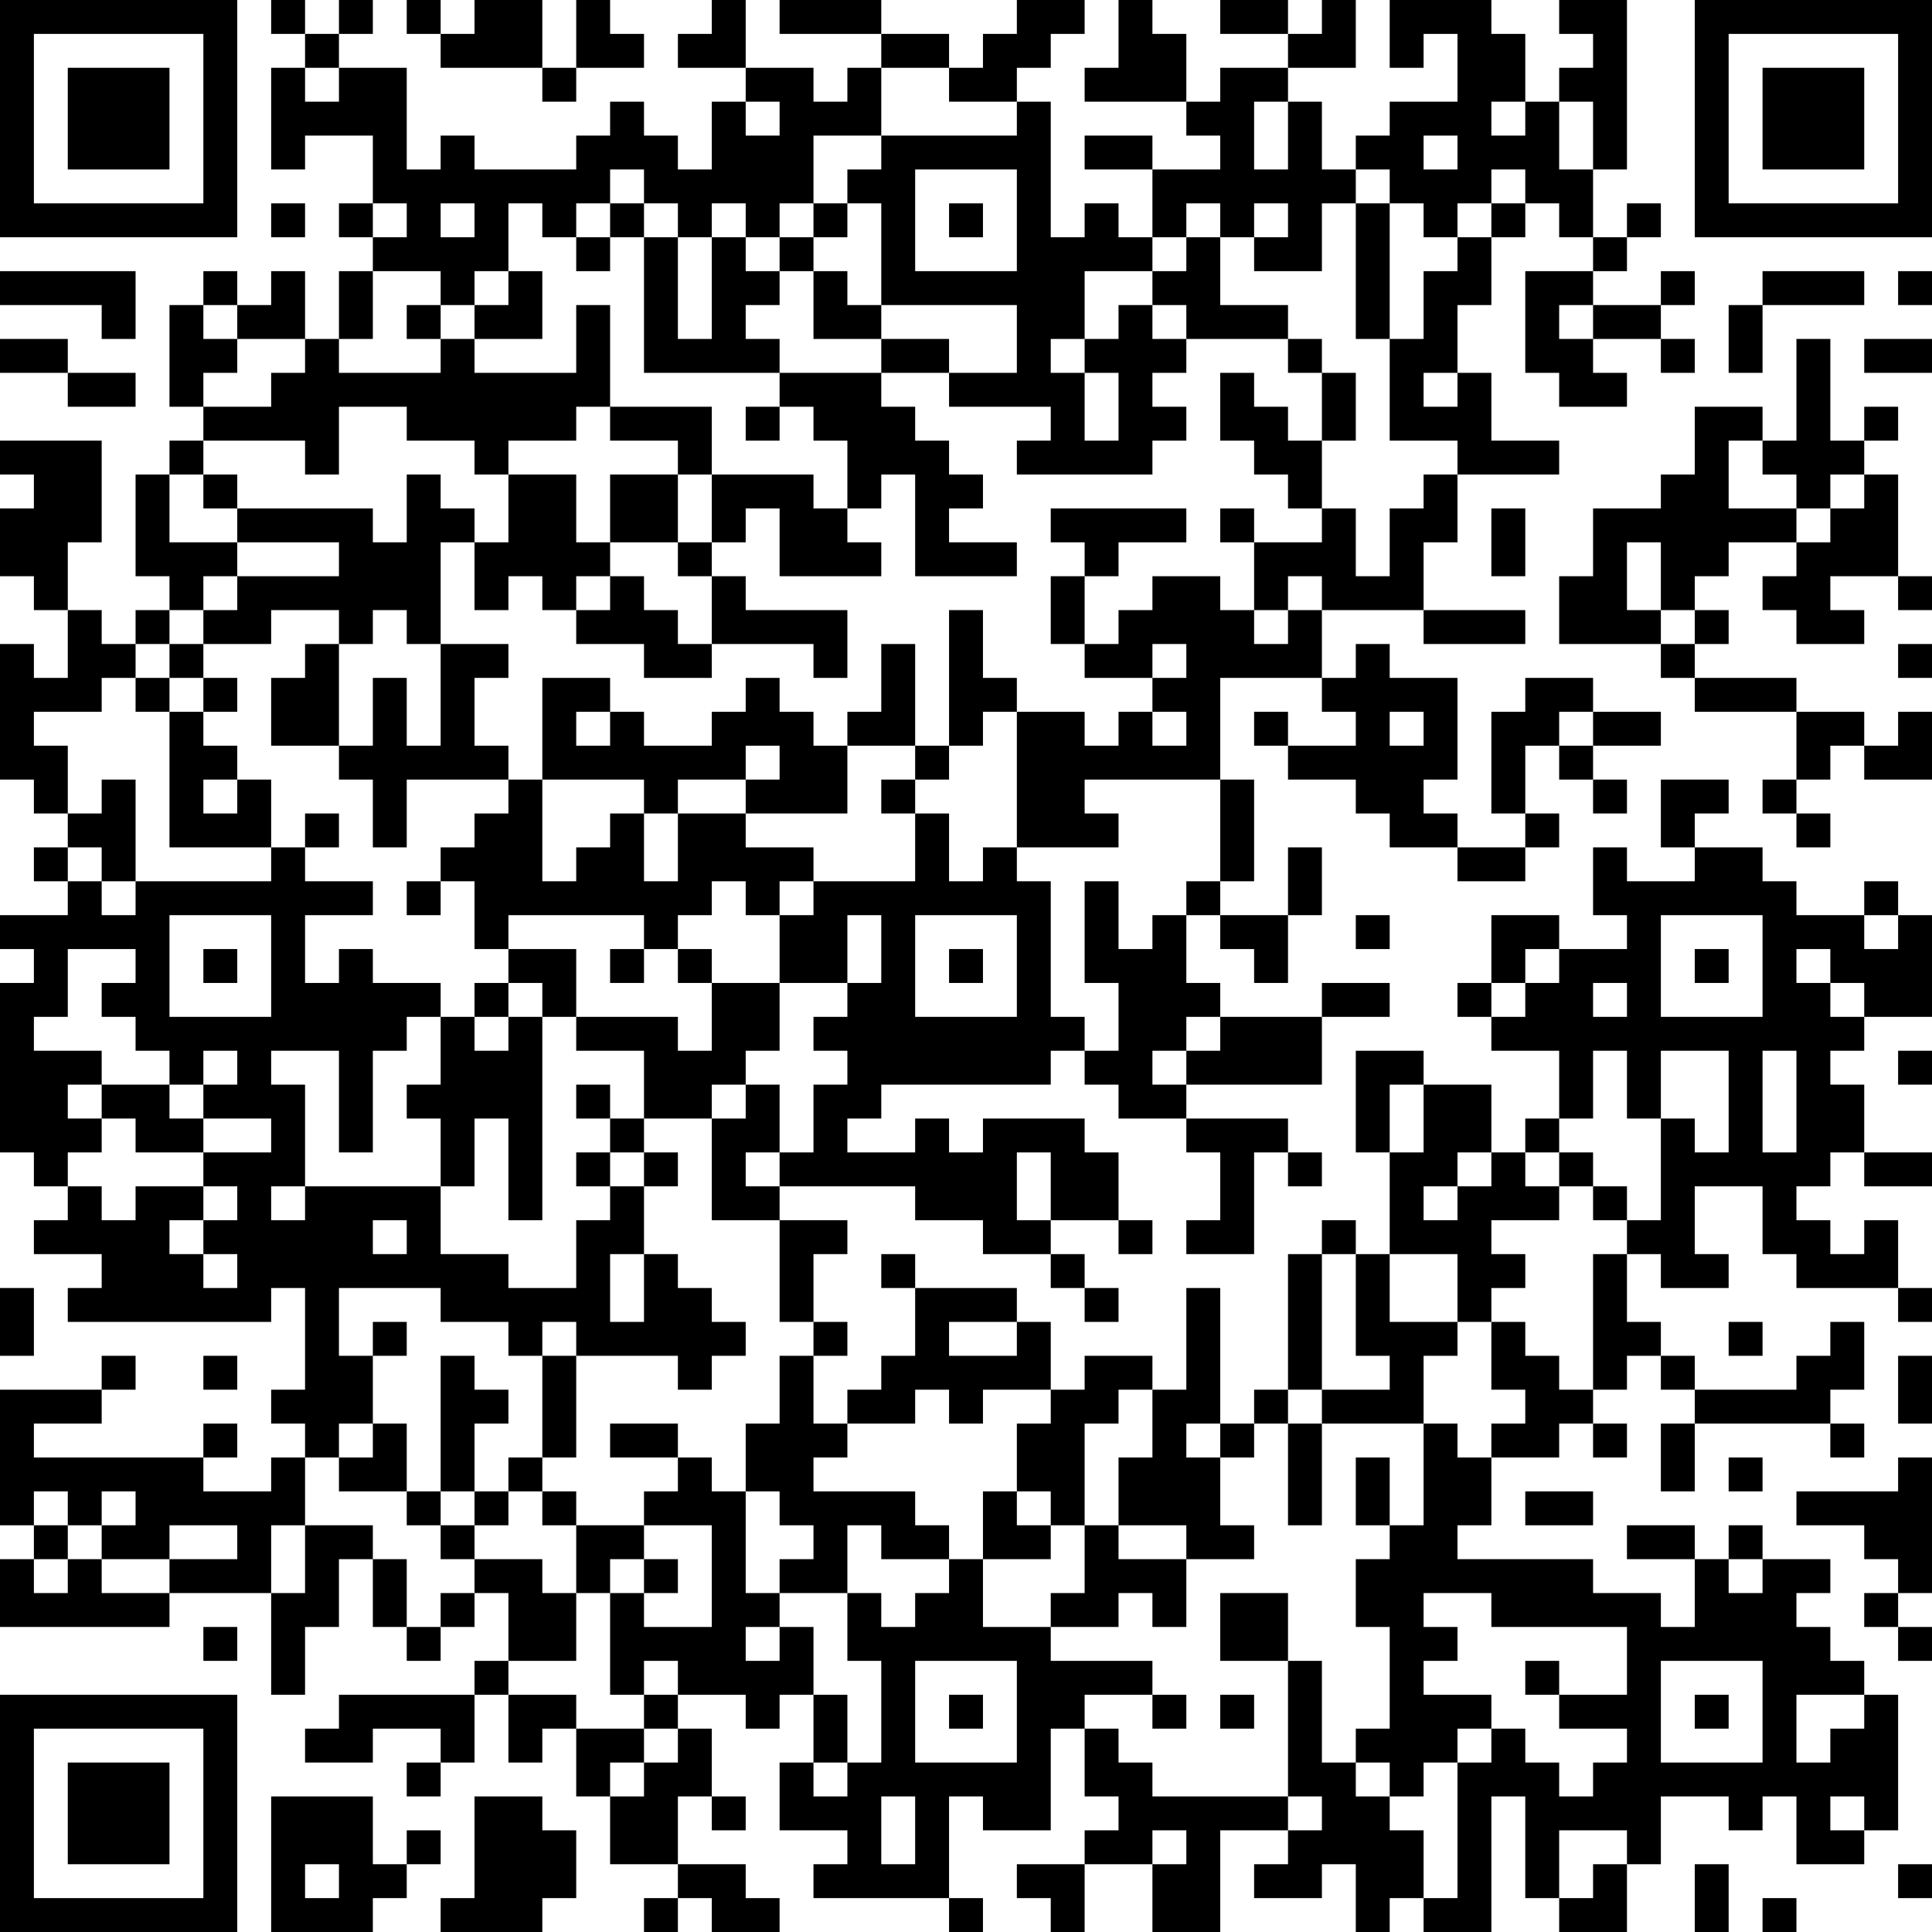 <?xml version="1.0" encoding="UTF-8"?>
<svg xmlns="http://www.w3.org/2000/svg" version="1.1" width="250" height="250" viewBox="0 0 250 250"><rect x="0" y="0" width="250" height="250" fill="#ffffff"/><g transform="scale(4.386)"><g transform="translate(0,0)"><path fill-rule="evenodd" d="M8 0L8 1L9 1L9 2L8 2L8 5L9 5L9 4L11 4L11 6L10 6L10 7L11 7L11 8L10 8L10 10L9 10L9 8L8 8L8 9L7 9L7 8L6 8L6 9L5 9L5 12L6 12L6 13L5 13L5 14L4 14L4 17L5 17L5 18L4 18L4 19L3 19L3 18L2 18L2 16L3 16L3 13L0 13L0 14L1 14L1 15L0 15L0 17L1 17L1 18L2 18L2 20L1 20L1 19L0 19L0 23L1 23L1 24L2 24L2 25L1 25L1 26L2 26L2 27L0 27L0 28L1 28L1 29L0 29L0 34L1 34L1 35L2 35L2 36L1 36L1 37L3 37L3 38L2 38L2 39L8 39L8 38L9 38L9 41L8 41L8 42L9 42L9 43L8 43L8 44L6 44L6 43L7 43L7 42L6 42L6 43L1 43L1 42L3 42L3 41L4 41L4 40L3 40L3 41L0 41L0 45L1 45L1 46L0 46L0 48L5 48L5 47L8 47L8 50L9 50L9 48L10 48L10 46L11 46L11 48L12 48L12 49L13 49L13 48L14 48L14 47L15 47L15 49L14 49L14 50L10 50L10 51L9 51L9 52L11 52L11 51L13 51L13 52L12 52L12 53L13 53L13 52L14 52L14 50L15 50L15 52L16 52L16 51L17 51L17 53L18 53L18 55L20 55L20 56L19 56L19 57L20 57L20 56L21 56L21 57L23 57L23 56L22 56L22 55L20 55L20 53L21 53L21 54L22 54L22 53L21 53L21 51L20 51L20 50L22 50L22 51L23 51L23 50L24 50L24 52L23 52L23 54L25 54L25 55L24 55L24 56L28 56L28 57L29 57L29 56L28 56L28 53L29 53L29 54L31 54L31 51L32 51L32 53L33 53L33 54L32 54L32 55L30 55L30 56L31 56L31 57L32 57L32 55L34 55L34 57L36 57L36 54L38 54L38 55L37 55L37 56L39 56L39 55L40 55L40 57L41 57L41 56L42 56L42 57L44 57L44 53L45 53L45 56L46 56L46 57L48 57L48 55L49 55L49 53L51 53L51 54L52 54L52 53L53 53L53 55L55 55L55 54L56 54L56 50L55 50L55 49L54 49L54 48L53 48L53 47L54 47L54 46L52 46L52 45L51 45L51 46L50 46L50 45L48 45L48 46L50 46L50 48L49 48L49 47L47 47L47 46L43 46L43 45L44 45L44 43L46 43L46 42L47 42L47 43L48 43L48 42L47 42L47 41L48 41L48 40L49 40L49 41L50 41L50 42L49 42L49 44L50 44L50 42L54 42L54 43L55 43L55 42L54 42L54 41L55 41L55 39L54 39L54 40L53 40L53 41L50 41L50 40L49 40L49 39L48 39L48 37L49 37L49 38L51 38L51 37L50 37L50 35L52 35L52 37L53 37L53 38L56 38L56 39L57 39L57 38L56 38L56 36L55 36L55 37L54 37L54 36L53 36L53 35L54 35L54 34L55 34L55 35L57 35L57 34L55 34L55 32L54 32L54 31L55 31L55 30L57 30L57 27L56 27L56 26L55 26L55 27L53 27L53 26L52 26L52 25L50 25L50 24L51 24L51 23L49 23L49 25L50 25L50 26L48 26L48 25L47 25L47 27L48 27L48 28L46 28L46 27L44 27L44 29L43 29L43 30L44 30L44 31L46 31L46 33L45 33L45 34L44 34L44 32L42 32L42 31L40 31L40 34L41 34L41 37L40 37L40 36L39 36L39 37L38 37L38 41L37 41L37 42L36 42L36 38L35 38L35 41L34 41L34 40L32 40L32 41L31 41L31 39L30 39L30 38L27 38L27 37L26 37L26 38L27 38L27 40L26 40L26 41L25 41L25 42L24 42L24 40L25 40L25 39L24 39L24 37L25 37L25 36L23 36L23 35L27 35L27 36L29 36L29 37L31 37L31 38L32 38L32 39L33 39L33 38L32 38L32 37L31 37L31 36L33 36L33 37L34 37L34 36L33 36L33 34L32 34L32 33L29 33L29 34L28 34L28 33L27 33L27 34L25 34L25 33L26 33L26 32L31 32L31 31L32 31L32 32L33 32L33 33L35 33L35 34L36 34L36 36L35 36L35 37L37 37L37 34L38 34L38 35L39 35L39 34L38 34L38 33L35 33L35 32L39 32L39 30L41 30L41 29L39 29L39 30L36 30L36 29L35 29L35 27L36 27L36 28L37 28L37 29L38 29L38 27L39 27L39 25L38 25L38 27L36 27L36 26L37 26L37 23L36 23L36 20L39 20L39 21L40 21L40 22L38 22L38 21L37 21L37 22L38 22L38 23L40 23L40 24L41 24L41 25L43 25L43 26L45 26L45 25L46 25L46 24L45 24L45 22L46 22L46 23L47 23L47 24L48 24L48 23L47 23L47 22L49 22L49 21L47 21L47 20L45 20L45 21L44 21L44 24L45 24L45 25L43 25L43 24L42 24L42 23L43 23L43 20L41 20L41 19L40 19L40 20L39 20L39 18L42 18L42 19L45 19L45 18L42 18L42 16L43 16L43 14L46 14L46 13L44 13L44 11L43 11L43 9L44 9L44 7L45 7L45 6L46 6L46 7L47 7L47 8L45 8L45 11L46 11L46 12L48 12L48 11L47 11L47 10L49 10L49 11L50 11L50 10L49 10L49 9L50 9L50 8L49 8L49 9L47 9L47 8L48 8L48 7L49 7L49 6L48 6L48 7L47 7L47 5L48 5L48 0L46 0L46 1L47 1L47 2L46 2L46 3L45 3L45 1L44 1L44 0L41 0L41 2L42 2L42 1L43 1L43 3L41 3L41 4L40 4L40 5L39 5L39 3L38 3L38 2L40 2L40 0L39 0L39 1L38 1L38 0L36 0L36 1L38 1L38 2L36 2L36 3L35 3L35 1L34 1L34 0L33 0L33 2L32 2L32 3L35 3L35 4L36 4L36 5L34 5L34 4L32 4L32 5L34 5L34 7L33 7L33 6L32 6L32 7L31 7L31 3L30 3L30 2L31 2L31 1L32 1L32 0L30 0L30 1L29 1L29 2L28 2L28 1L26 1L26 0L23 0L23 1L26 1L26 2L25 2L25 3L24 3L24 2L22 2L22 0L21 0L21 1L20 1L20 2L22 2L22 3L21 3L21 5L20 5L20 4L19 4L19 3L18 3L18 4L17 4L17 5L14 5L14 4L13 4L13 5L12 5L12 2L10 2L10 1L11 1L11 0L10 0L10 1L9 1L9 0ZM12 0L12 1L13 1L13 2L16 2L16 3L17 3L17 2L19 2L19 1L18 1L18 0L17 0L17 2L16 2L16 0L14 0L14 1L13 1L13 0ZM9 2L9 3L10 3L10 2ZM26 2L26 4L24 4L24 6L23 6L23 7L22 7L22 6L21 6L21 7L20 7L20 6L19 6L19 5L18 5L18 6L17 6L17 7L16 7L16 6L15 6L15 8L14 8L14 9L13 9L13 8L11 8L11 10L10 10L10 11L13 11L13 10L14 10L14 11L17 11L17 9L18 9L18 12L17 12L17 13L15 13L15 14L14 14L14 13L12 13L12 12L10 12L10 14L9 14L9 13L6 13L6 14L5 14L5 16L7 16L7 17L6 17L6 18L5 18L5 19L4 19L4 20L3 20L3 21L1 21L1 22L2 22L2 24L3 24L3 23L4 23L4 26L3 26L3 25L2 25L2 26L3 26L3 27L4 27L4 26L8 26L8 25L9 25L9 26L11 26L11 27L9 27L9 29L10 29L10 28L11 28L11 29L13 29L13 30L12 30L12 31L11 31L11 34L10 34L10 31L8 31L8 32L9 32L9 35L8 35L8 36L9 36L9 35L13 35L13 37L15 37L15 38L17 38L17 36L18 36L18 35L19 35L19 37L18 37L18 39L19 39L19 37L20 37L20 38L21 38L21 39L22 39L22 40L21 40L21 41L20 41L20 40L17 40L17 39L16 39L16 40L15 40L15 39L13 39L13 38L10 38L10 40L11 40L11 42L10 42L10 43L9 43L9 45L8 45L8 47L9 47L9 45L11 45L11 46L12 46L12 48L13 48L13 47L14 47L14 46L16 46L16 47L17 47L17 49L15 49L15 50L17 50L17 51L19 51L19 52L18 52L18 53L19 53L19 52L20 52L20 51L19 51L19 50L20 50L20 49L19 49L19 50L18 50L18 47L19 47L19 48L21 48L21 45L19 45L19 44L20 44L20 43L21 43L21 44L22 44L22 47L23 47L23 48L22 48L22 49L23 49L23 48L24 48L24 50L25 50L25 52L24 52L24 53L25 53L25 52L26 52L26 49L25 49L25 47L26 47L26 48L27 48L27 47L28 47L28 46L29 46L29 48L31 48L31 49L34 49L34 50L32 50L32 51L33 51L33 52L34 52L34 53L38 53L38 54L39 54L39 53L38 53L38 49L39 49L39 52L40 52L40 53L41 53L41 54L42 54L42 56L43 56L43 52L44 52L44 51L45 51L45 52L46 52L46 53L47 53L47 52L48 52L48 51L46 51L46 50L48 50L48 48L44 48L44 47L42 47L42 48L43 48L43 49L42 49L42 50L44 50L44 51L43 51L43 52L42 52L42 53L41 53L41 52L40 52L40 51L41 51L41 48L40 48L40 46L41 46L41 45L42 45L42 42L43 42L43 43L44 43L44 42L45 42L45 41L44 41L44 39L45 39L45 40L46 40L46 41L47 41L47 37L48 37L48 36L49 36L49 33L50 33L50 34L51 34L51 31L49 31L49 33L48 33L48 31L47 31L47 33L46 33L46 34L45 34L45 35L46 35L46 36L44 36L44 37L45 37L45 38L44 38L44 39L43 39L43 37L41 37L41 39L43 39L43 40L42 40L42 42L39 42L39 41L41 41L41 40L40 40L40 37L39 37L39 41L38 41L38 42L37 42L37 43L36 43L36 42L35 42L35 43L36 43L36 45L37 45L37 46L35 46L35 45L33 45L33 43L34 43L34 41L33 41L33 42L32 42L32 45L31 45L31 44L30 44L30 42L31 42L31 41L29 41L29 42L28 42L28 41L27 41L27 42L25 42L25 43L24 43L24 44L27 44L27 45L28 45L28 46L26 46L26 45L25 45L25 47L23 47L23 46L24 46L24 45L23 45L23 44L22 44L22 42L23 42L23 40L24 40L24 39L23 39L23 36L21 36L21 33L22 33L22 32L23 32L23 34L22 34L22 35L23 35L23 34L24 34L24 32L25 32L25 31L24 31L24 30L25 30L25 29L26 29L26 27L25 27L25 29L23 29L23 27L24 27L24 26L27 26L27 24L28 24L28 26L29 26L29 25L30 25L30 26L31 26L31 30L32 30L32 31L33 31L33 29L32 29L32 26L33 26L33 28L34 28L34 27L35 27L35 26L36 26L36 23L32 23L32 24L33 24L33 25L30 25L30 21L32 21L32 22L33 22L33 21L34 21L34 22L35 22L35 21L34 21L34 20L35 20L35 19L34 19L34 20L32 20L32 19L33 19L33 18L34 18L34 17L36 17L36 18L37 18L37 19L38 19L38 18L39 18L39 17L38 17L38 18L37 18L37 16L39 16L39 15L40 15L40 17L41 17L41 15L42 15L42 14L43 14L43 13L41 13L41 10L42 10L42 8L43 8L43 7L44 7L44 6L45 6L45 5L44 5L44 6L43 6L43 7L42 7L42 6L41 6L41 5L40 5L40 6L39 6L39 8L37 8L37 7L38 7L38 6L37 6L37 7L36 7L36 6L35 6L35 7L34 7L34 8L32 8L32 10L31 10L31 11L32 11L32 13L33 13L33 11L32 11L32 10L33 10L33 9L34 9L34 10L35 10L35 11L34 11L34 12L35 12L35 13L34 13L34 14L30 14L30 13L31 13L31 12L28 12L28 11L30 11L30 9L26 9L26 6L25 6L25 5L26 5L26 4L30 4L30 3L28 3L28 2ZM22 3L22 4L23 4L23 3ZM37 3L37 5L38 5L38 3ZM44 3L44 4L45 4L45 3ZM46 3L46 5L47 5L47 3ZM42 4L42 5L43 5L43 4ZM27 5L27 8L30 8L30 5ZM8 6L8 7L9 7L9 6ZM11 6L11 7L12 7L12 6ZM13 6L13 7L14 7L14 6ZM18 6L18 7L17 7L17 8L18 8L18 7L19 7L19 11L23 11L23 12L22 12L22 13L23 13L23 12L24 12L24 13L25 13L25 15L24 15L24 14L21 14L21 12L18 12L18 13L20 13L20 14L18 14L18 16L17 16L17 14L15 14L15 16L14 16L14 15L13 15L13 14L12 14L12 16L11 16L11 15L7 15L7 14L6 14L6 15L7 15L7 16L10 16L10 17L7 17L7 18L6 18L6 19L5 19L5 20L4 20L4 21L5 21L5 25L8 25L8 23L7 23L7 22L6 22L6 21L7 21L7 20L6 20L6 19L8 19L8 18L10 18L10 19L9 19L9 20L8 20L8 22L10 22L10 23L11 23L11 25L12 25L12 23L15 23L15 24L14 24L14 25L13 25L13 26L12 26L12 27L13 27L13 26L14 26L14 28L15 28L15 29L14 29L14 30L13 30L13 32L12 32L12 33L13 33L13 35L14 35L14 33L15 33L15 36L16 36L16 30L17 30L17 31L19 31L19 33L18 33L18 32L17 32L17 33L18 33L18 34L17 34L17 35L18 35L18 34L19 34L19 35L20 35L20 34L19 34L19 33L21 33L21 32L22 32L22 31L23 31L23 29L21 29L21 28L20 28L20 27L21 27L21 26L22 26L22 27L23 27L23 26L24 26L24 25L22 25L22 24L25 24L25 22L27 22L27 23L26 23L26 24L27 24L27 23L28 23L28 22L29 22L29 21L30 21L30 20L29 20L29 18L28 18L28 22L27 22L27 19L26 19L26 21L25 21L25 22L24 22L24 21L23 21L23 20L22 20L22 21L21 21L21 22L19 22L19 21L18 21L18 20L16 20L16 23L15 23L15 22L14 22L14 20L15 20L15 19L13 19L13 16L14 16L14 18L15 18L15 17L16 17L16 18L17 18L17 19L19 19L19 20L21 20L21 19L24 19L24 20L25 20L25 18L22 18L22 17L21 17L21 16L22 16L22 15L23 15L23 17L26 17L26 16L25 16L25 15L26 15L26 14L27 14L27 17L30 17L30 16L28 16L28 15L29 15L29 14L28 14L28 13L27 13L27 12L26 12L26 11L28 11L28 10L26 10L26 9L25 9L25 8L24 8L24 7L25 7L25 6L24 6L24 7L23 7L23 8L22 8L22 7L21 7L21 10L20 10L20 7L19 7L19 6ZM28 6L28 7L29 7L29 6ZM40 6L40 10L41 10L41 6ZM35 7L35 8L34 8L34 9L35 9L35 10L38 10L38 11L39 11L39 13L38 13L38 12L37 12L37 11L36 11L36 13L37 13L37 14L38 14L38 15L39 15L39 13L40 13L40 11L39 11L39 10L38 10L38 9L36 9L36 7ZM0 8L0 9L3 9L3 10L4 10L4 8ZM15 8L15 9L14 9L14 10L16 10L16 8ZM23 8L23 9L22 9L22 10L23 10L23 11L26 11L26 10L24 10L24 8ZM52 8L52 9L51 9L51 11L52 11L52 9L55 9L55 8ZM56 8L56 9L57 9L57 8ZM6 9L6 10L7 10L7 11L6 11L6 12L8 12L8 11L9 11L9 10L7 10L7 9ZM12 9L12 10L13 10L13 9ZM46 9L46 10L47 10L47 9ZM0 10L0 11L2 11L2 12L4 12L4 11L2 11L2 10ZM53 10L53 13L52 13L52 12L50 12L50 14L49 14L49 15L47 15L47 17L46 17L46 19L49 19L49 20L50 20L50 21L53 21L53 23L52 23L52 24L53 24L53 25L54 25L54 24L53 24L53 23L54 23L54 22L55 22L55 23L57 23L57 21L56 21L56 22L55 22L55 21L53 21L53 20L50 20L50 19L51 19L51 18L50 18L50 17L51 17L51 16L53 16L53 17L52 17L52 18L53 18L53 19L55 19L55 18L54 18L54 17L56 17L56 18L57 18L57 17L56 17L56 14L55 14L55 13L56 13L56 12L55 12L55 13L54 13L54 10ZM55 10L55 11L57 11L57 10ZM42 11L42 12L43 12L43 11ZM51 13L51 15L53 15L53 16L54 16L54 15L55 15L55 14L54 14L54 15L53 15L53 14L52 14L52 13ZM20 14L20 16L18 16L18 17L17 17L17 18L18 18L18 17L19 17L19 18L20 18L20 19L21 19L21 17L20 17L20 16L21 16L21 14ZM31 15L31 16L32 16L32 17L31 17L31 19L32 19L32 17L33 17L33 16L35 16L35 15ZM36 15L36 16L37 16L37 15ZM44 15L44 17L45 17L45 15ZM48 16L48 18L49 18L49 19L50 19L50 18L49 18L49 16ZM11 18L11 19L10 19L10 22L11 22L11 20L12 20L12 22L13 22L13 19L12 19L12 18ZM56 19L56 20L57 20L57 19ZM5 20L5 21L6 21L6 20ZM17 21L17 22L18 22L18 21ZM41 21L41 22L42 22L42 21ZM46 21L46 22L47 22L47 21ZM22 22L22 23L20 23L20 24L19 24L19 23L16 23L16 26L17 26L17 25L18 25L18 24L19 24L19 26L20 26L20 24L22 24L22 23L23 23L23 22ZM6 23L6 24L7 24L7 23ZM9 24L9 25L10 25L10 24ZM5 27L5 30L8 30L8 27ZM15 27L15 28L17 28L17 30L20 30L20 31L21 31L21 29L20 29L20 28L19 28L19 27ZM27 27L27 30L30 30L30 27ZM40 27L40 28L41 28L41 27ZM49 27L49 30L52 30L52 27ZM55 27L55 28L56 28L56 27ZM2 28L2 30L1 30L1 31L3 31L3 32L2 32L2 33L3 33L3 34L2 34L2 35L3 35L3 36L4 36L4 35L6 35L6 36L5 36L5 37L6 37L6 38L7 38L7 37L6 37L6 36L7 36L7 35L6 35L6 34L8 34L8 33L6 33L6 32L7 32L7 31L6 31L6 32L5 32L5 31L4 31L4 30L3 30L3 29L4 29L4 28ZM6 28L6 29L7 29L7 28ZM18 28L18 29L19 29L19 28ZM28 28L28 29L29 29L29 28ZM45 28L45 29L44 29L44 30L45 30L45 29L46 29L46 28ZM50 28L50 29L51 29L51 28ZM53 28L53 29L54 29L54 30L55 30L55 29L54 29L54 28ZM15 29L15 30L14 30L14 31L15 31L15 30L16 30L16 29ZM47 29L47 30L48 30L48 29ZM35 30L35 31L34 31L34 32L35 32L35 31L36 31L36 30ZM52 31L52 34L53 34L53 31ZM56 31L56 32L57 32L57 31ZM3 32L3 33L4 33L4 34L6 34L6 33L5 33L5 32ZM41 32L41 34L42 34L42 32ZM30 34L30 36L31 36L31 34ZM43 34L43 35L42 35L42 36L43 36L43 35L44 35L44 34ZM46 34L46 35L47 35L47 36L48 36L48 35L47 35L47 34ZM11 36L11 37L12 37L12 36ZM0 38L0 40L1 40L1 38ZM11 39L11 40L12 40L12 39ZM28 39L28 40L30 40L30 39ZM51 39L51 40L52 40L52 39ZM6 40L6 41L7 41L7 40ZM13 40L13 44L12 44L12 42L11 42L11 43L10 43L10 44L12 44L12 45L13 45L13 46L14 46L14 45L15 45L15 44L16 44L16 45L17 45L17 47L18 47L18 46L19 46L19 47L20 47L20 46L19 46L19 45L17 45L17 44L16 44L16 43L17 43L17 40L16 40L16 43L15 43L15 44L14 44L14 42L15 42L15 41L14 41L14 40ZM56 40L56 42L57 42L57 40ZM18 42L18 43L20 43L20 42ZM38 42L38 45L39 45L39 42ZM40 43L40 45L41 45L41 43ZM51 43L51 44L52 44L52 43ZM56 43L56 44L53 44L53 45L55 45L55 46L56 46L56 47L55 47L55 48L56 48L56 49L57 49L57 48L56 48L56 47L57 47L57 43ZM1 44L1 45L2 45L2 46L1 46L1 47L2 47L2 46L3 46L3 47L5 47L5 46L7 46L7 45L5 45L5 46L3 46L3 45L4 45L4 44L3 44L3 45L2 45L2 44ZM13 44L13 45L14 45L14 44ZM29 44L29 46L31 46L31 45L30 45L30 44ZM45 44L45 45L47 45L47 44ZM32 45L32 47L31 47L31 48L33 48L33 47L34 47L34 48L35 48L35 46L33 46L33 45ZM51 46L51 47L52 47L52 46ZM36 47L36 49L38 49L38 47ZM6 48L6 49L7 49L7 48ZM27 49L27 52L30 52L30 49ZM45 49L45 50L46 50L46 49ZM49 49L49 52L52 52L52 49ZM28 50L28 51L29 51L29 50ZM34 50L34 51L35 51L35 50ZM36 50L36 51L37 51L37 50ZM50 50L50 51L51 51L51 50ZM53 50L53 52L54 52L54 51L55 51L55 50ZM8 53L8 57L11 57L11 56L12 56L12 55L13 55L13 54L12 54L12 55L11 55L11 53ZM14 53L14 56L13 56L13 57L16 57L16 56L17 56L17 54L16 54L16 53ZM26 53L26 55L27 55L27 53ZM54 53L54 54L55 54L55 53ZM34 54L34 55L35 55L35 54ZM46 54L46 56L47 56L47 55L48 55L48 54ZM9 55L9 56L10 56L10 55ZM50 55L50 57L51 57L51 55ZM56 55L56 56L57 56L57 55ZM52 56L52 57L53 57L53 56ZM0 0L0 7L7 7L7 0ZM1 1L1 6L6 6L6 1ZM2 2L2 5L5 5L5 2ZM50 0L50 7L57 7L57 0ZM51 1L51 6L56 6L56 1ZM52 2L52 5L55 5L55 2ZM0 50L0 57L7 57L7 50ZM1 51L1 56L6 56L6 51ZM2 52L2 55L5 55L5 52Z" fill="#000000"/></g></g></svg>
